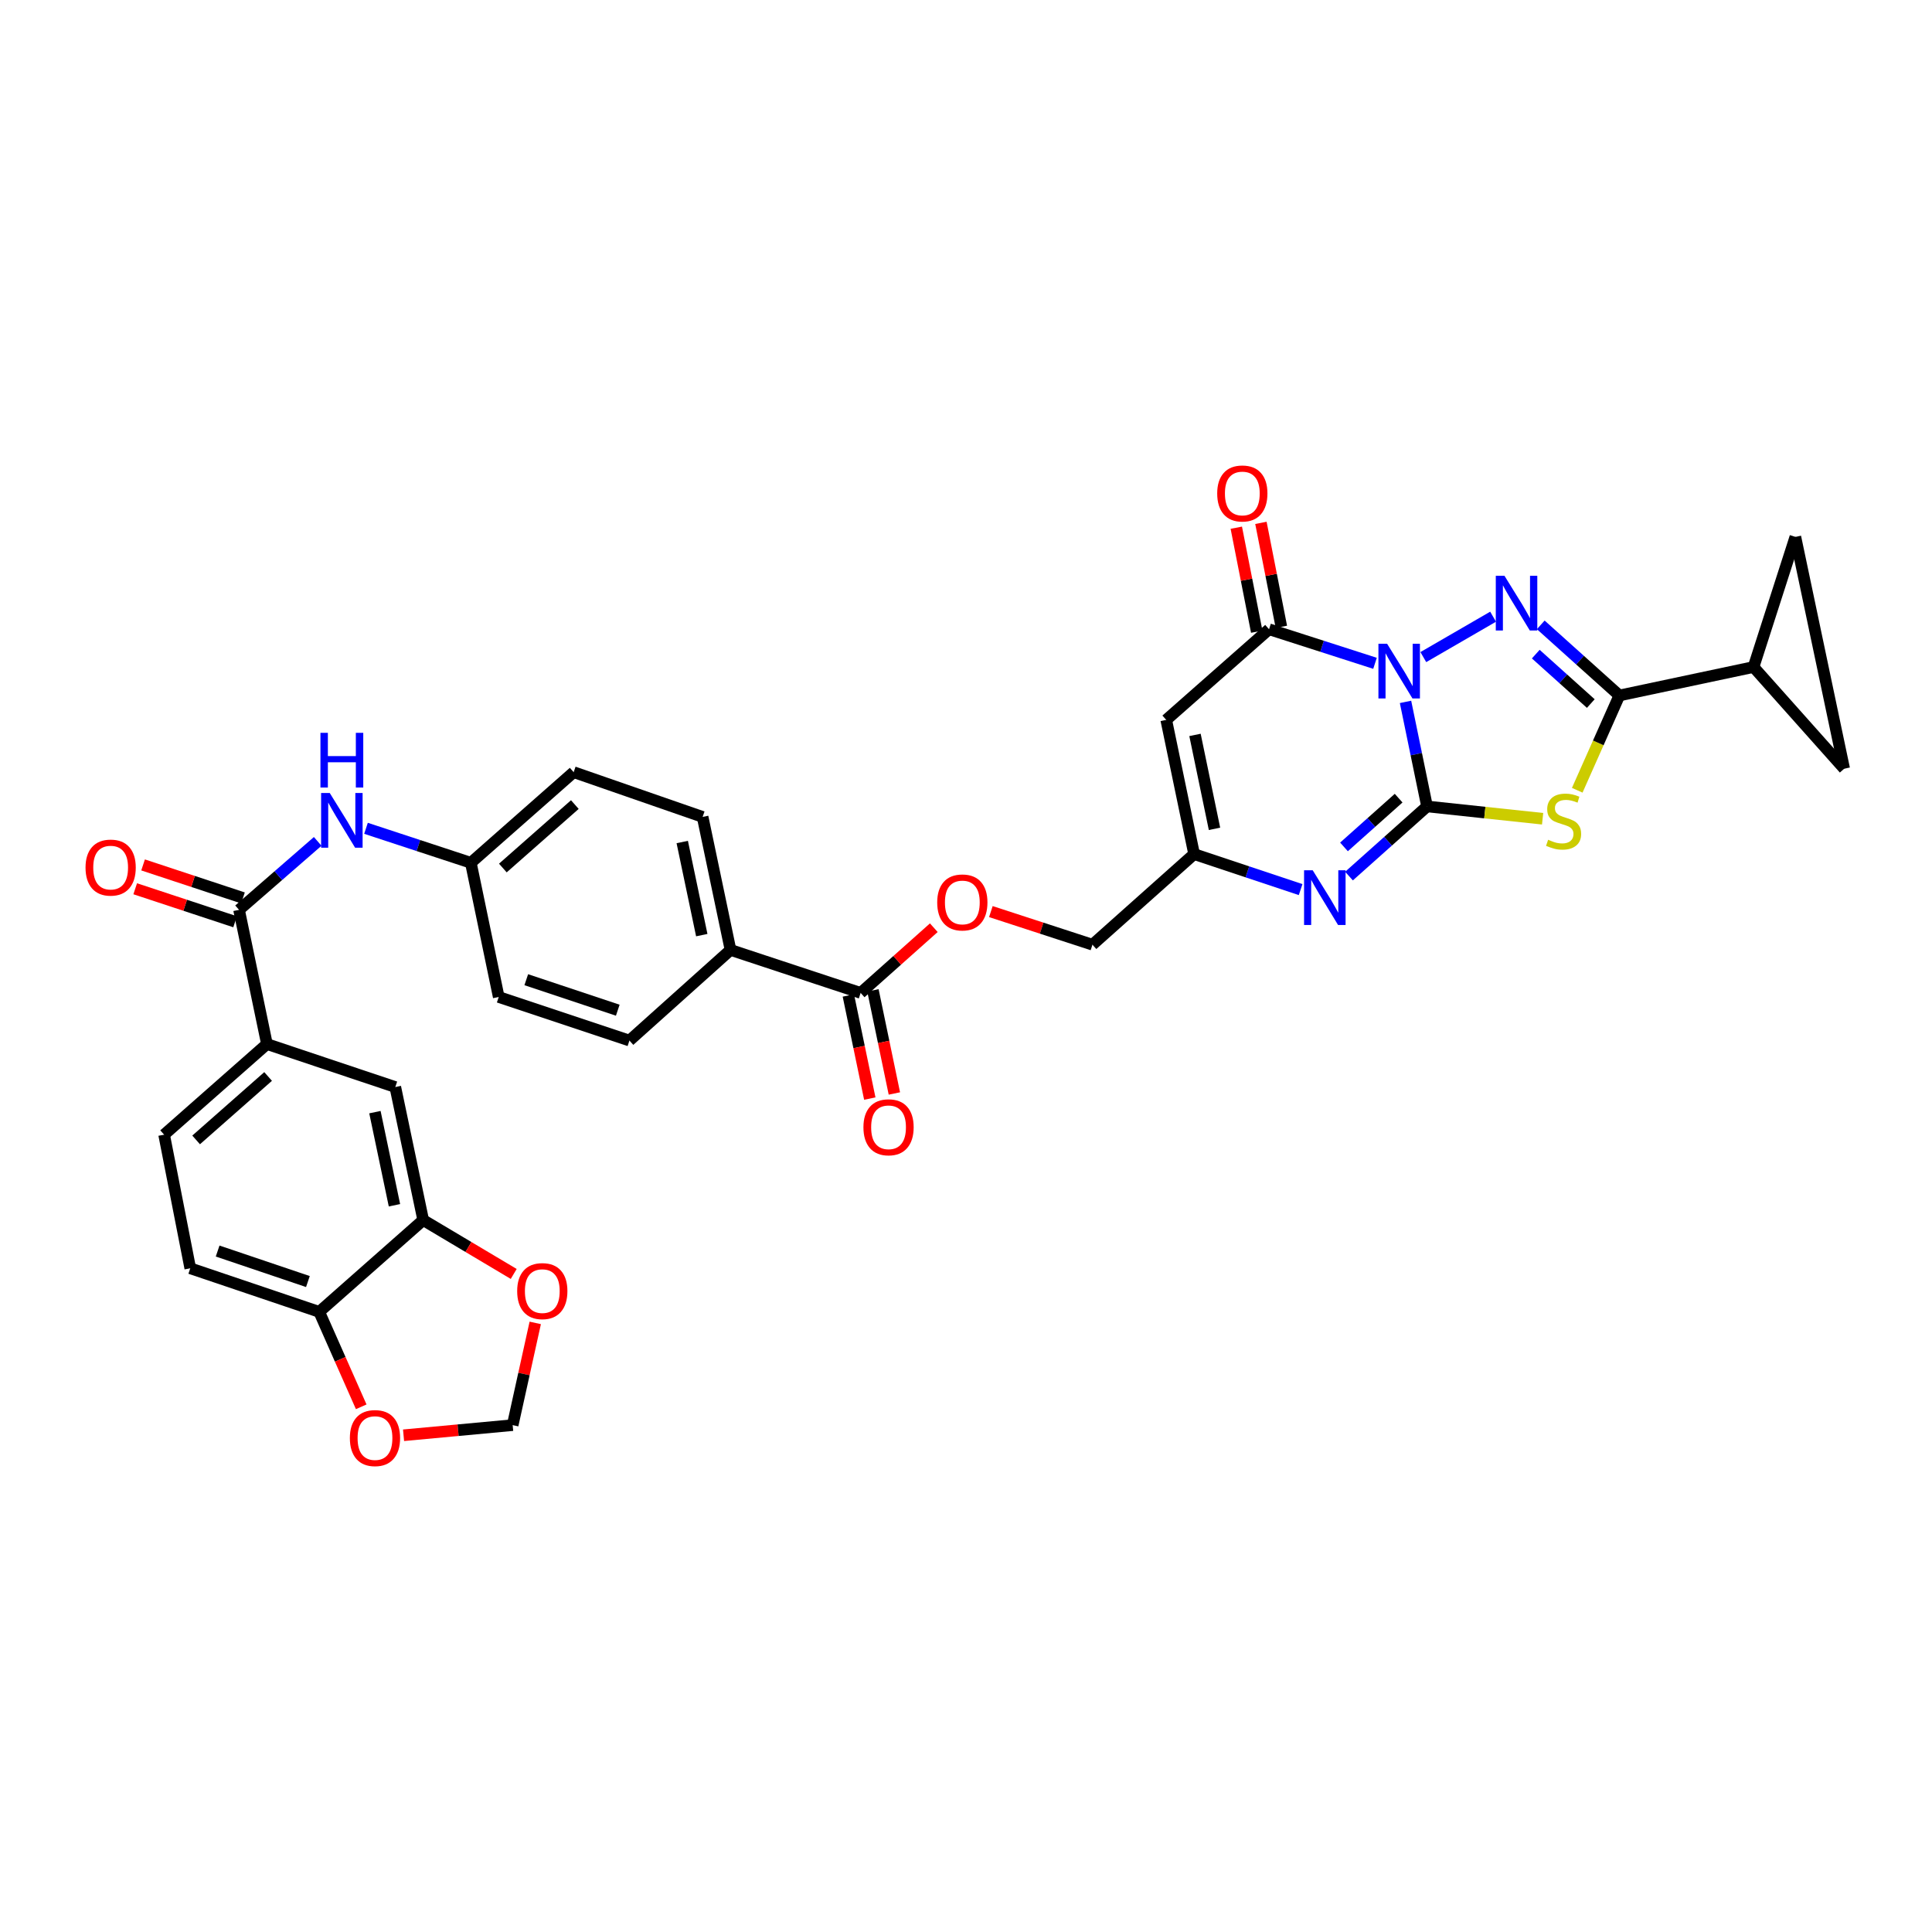 <?xml version='1.0' encoding='iso-8859-1'?>
<svg version='1.1' baseProfile='full'
              xmlns='http://www.w3.org/2000/svg'
                      xmlns:rdkit='http://www.rdkit.org/xml'
                      xmlns:xlink='http://www.w3.org/1999/xlink'
                  xml:space='preserve'
width='1000px' height='1000px' viewBox='0 0 1000 1000'>
<!-- END OF HEADER -->
<rect style='opacity:1.0;fill:#FFFFFF;stroke:none' width='1000' height='1000' x='0' y='0'> </rect>
<path class='bond-0' d='M 727.496,363.297 L 733.067,390.352' style='fill:none;fill-rule:evenodd;stroke:#0000FF;stroke-width:6px;stroke-linecap:butt;stroke-linejoin:miter;stroke-opacity:1' />
<path class='bond-0' d='M 733.067,390.352 L 738.638,417.408' style='fill:none;fill-rule:evenodd;stroke:#000000;stroke-width:6px;stroke-linecap:butt;stroke-linejoin:miter;stroke-opacity:1' />
<path class='bond-1' d='M 736.707,340.114 L 772.827,319.2' style='fill:none;fill-rule:evenodd;stroke:#0000FF;stroke-width:6px;stroke-linecap:butt;stroke-linejoin:miter;stroke-opacity:1' />
<path class='bond-4' d='M 711.703,343.328 L 684.281,334.513' style='fill:none;fill-rule:evenodd;stroke:#0000FF;stroke-width:6px;stroke-linecap:butt;stroke-linejoin:miter;stroke-opacity:1' />
<path class='bond-4' d='M 684.281,334.513 L 656.859,325.698' style='fill:none;fill-rule:evenodd;stroke:#000000;stroke-width:6px;stroke-linecap:butt;stroke-linejoin:miter;stroke-opacity:1' />
<path class='bond-2' d='M 738.638,417.408 L 768.546,420.593' style='fill:none;fill-rule:evenodd;stroke:#000000;stroke-width:6px;stroke-linecap:butt;stroke-linejoin:miter;stroke-opacity:1' />
<path class='bond-2' d='M 768.546,420.593 L 798.454,423.778' style='fill:none;fill-rule:evenodd;stroke:#CCCC00;stroke-width:6px;stroke-linecap:butt;stroke-linejoin:miter;stroke-opacity:1' />
<path class='bond-5' d='M 738.638,417.408 L 718.438,435.434' style='fill:none;fill-rule:evenodd;stroke:#000000;stroke-width:6px;stroke-linecap:butt;stroke-linejoin:miter;stroke-opacity:1' />
<path class='bond-5' d='M 718.438,435.434 L 698.238,453.46' style='fill:none;fill-rule:evenodd;stroke:#0000FF;stroke-width:6px;stroke-linecap:butt;stroke-linejoin:miter;stroke-opacity:1' />
<path class='bond-5' d='M 723.929,413.123 L 709.789,425.742' style='fill:none;fill-rule:evenodd;stroke:#000000;stroke-width:6px;stroke-linecap:butt;stroke-linejoin:miter;stroke-opacity:1' />
<path class='bond-5' d='M 709.789,425.742 L 695.649,438.36' style='fill:none;fill-rule:evenodd;stroke:#0000FF;stroke-width:6px;stroke-linecap:butt;stroke-linejoin:miter;stroke-opacity:1' />
<path class='bond-3' d='M 797.49,323.428 L 817.833,341.703' style='fill:none;fill-rule:evenodd;stroke:#0000FF;stroke-width:6px;stroke-linecap:butt;stroke-linejoin:miter;stroke-opacity:1' />
<path class='bond-3' d='M 817.833,341.703 L 838.177,359.977' style='fill:none;fill-rule:evenodd;stroke:#000000;stroke-width:6px;stroke-linecap:butt;stroke-linejoin:miter;stroke-opacity:1' />
<path class='bond-3' d='M 794.912,338.574 L 809.153,351.367' style='fill:none;fill-rule:evenodd;stroke:#0000FF;stroke-width:6px;stroke-linecap:butt;stroke-linejoin:miter;stroke-opacity:1' />
<path class='bond-3' d='M 809.153,351.367 L 823.393,364.159' style='fill:none;fill-rule:evenodd;stroke:#000000;stroke-width:6px;stroke-linecap:butt;stroke-linejoin:miter;stroke-opacity:1' />
<path class='bond-34' d='M 816.375,409.037 L 827.276,384.507' style='fill:none;fill-rule:evenodd;stroke:#CCCC00;stroke-width:6px;stroke-linecap:butt;stroke-linejoin:miter;stroke-opacity:1' />
<path class='bond-34' d='M 827.276,384.507 L 838.177,359.977' style='fill:none;fill-rule:evenodd;stroke:#000000;stroke-width:6px;stroke-linecap:butt;stroke-linejoin:miter;stroke-opacity:1' />
<path class='bond-9' d='M 838.177,359.977 L 907.63,345.248' style='fill:none;fill-rule:evenodd;stroke:#000000;stroke-width:6px;stroke-linecap:butt;stroke-linejoin:miter;stroke-opacity:1' />
<path class='bond-6' d='M 656.859,325.698 L 603.643,372.614' style='fill:none;fill-rule:evenodd;stroke:#000000;stroke-width:6px;stroke-linecap:butt;stroke-linejoin:miter;stroke-opacity:1' />
<path class='bond-20' d='M 663.232,324.445 L 657.942,297.541' style='fill:none;fill-rule:evenodd;stroke:#000000;stroke-width:6px;stroke-linecap:butt;stroke-linejoin:miter;stroke-opacity:1' />
<path class='bond-20' d='M 657.942,297.541 L 652.652,270.636' style='fill:none;fill-rule:evenodd;stroke:#FF0000;stroke-width:6px;stroke-linecap:butt;stroke-linejoin:miter;stroke-opacity:1' />
<path class='bond-20' d='M 650.486,326.951 L 645.196,300.047' style='fill:none;fill-rule:evenodd;stroke:#000000;stroke-width:6px;stroke-linecap:butt;stroke-linejoin:miter;stroke-opacity:1' />
<path class='bond-20' d='M 645.196,300.047 L 639.906,273.142' style='fill:none;fill-rule:evenodd;stroke:#FF0000;stroke-width:6px;stroke-linecap:butt;stroke-linejoin:miter;stroke-opacity:1' />
<path class='bond-35' d='M 673.202,460.45 L 645.636,451.259' style='fill:none;fill-rule:evenodd;stroke:#0000FF;stroke-width:6px;stroke-linecap:butt;stroke-linejoin:miter;stroke-opacity:1' />
<path class='bond-35' d='M 645.636,451.259 L 618.069,442.067' style='fill:none;fill-rule:evenodd;stroke:#000000;stroke-width:6px;stroke-linecap:butt;stroke-linejoin:miter;stroke-opacity:1' />
<path class='bond-7' d='M 603.643,372.614 L 618.069,442.067' style='fill:none;fill-rule:evenodd;stroke:#000000;stroke-width:6px;stroke-linecap:butt;stroke-linejoin:miter;stroke-opacity:1' />
<path class='bond-7' d='M 618.526,380.39 L 628.624,429.007' style='fill:none;fill-rule:evenodd;stroke:#000000;stroke-width:6px;stroke-linecap:butt;stroke-linejoin:miter;stroke-opacity:1' />
<path class='bond-28' d='M 618.069,442.067 L 565.453,488.975' style='fill:none;fill-rule:evenodd;stroke:#000000;stroke-width:6px;stroke-linecap:butt;stroke-linejoin:miter;stroke-opacity:1' />
<path class='bond-8' d='M 123.729,470.933 L 144.085,453.219' style='fill:none;fill-rule:evenodd;stroke:#000000;stroke-width:6px;stroke-linecap:butt;stroke-linejoin:miter;stroke-opacity:1' />
<path class='bond-8' d='M 144.085,453.219 L 164.441,435.505' style='fill:none;fill-rule:evenodd;stroke:#0000FF;stroke-width:6px;stroke-linecap:butt;stroke-linejoin:miter;stroke-opacity:1' />
<path class='bond-11' d='M 123.729,470.933 L 138.169,540.401' style='fill:none;fill-rule:evenodd;stroke:#000000;stroke-width:6px;stroke-linecap:butt;stroke-linejoin:miter;stroke-opacity:1' />
<path class='bond-24' d='M 125.766,464.766 L 99.912,456.226' style='fill:none;fill-rule:evenodd;stroke:#000000;stroke-width:6px;stroke-linecap:butt;stroke-linejoin:miter;stroke-opacity:1' />
<path class='bond-24' d='M 99.912,456.226 L 74.058,447.685' style='fill:none;fill-rule:evenodd;stroke:#FF0000;stroke-width:6px;stroke-linecap:butt;stroke-linejoin:miter;stroke-opacity:1' />
<path class='bond-24' d='M 121.692,477.101 L 95.838,468.56' style='fill:none;fill-rule:evenodd;stroke:#000000;stroke-width:6px;stroke-linecap:butt;stroke-linejoin:miter;stroke-opacity:1' />
<path class='bond-24' d='M 95.838,468.56 L 69.983,460.02' style='fill:none;fill-rule:evenodd;stroke:#FF0000;stroke-width:6px;stroke-linecap:butt;stroke-linejoin:miter;stroke-opacity:1' />
<path class='bond-12' d='M 907.63,345.248 L 929.28,277.895' style='fill:none;fill-rule:evenodd;stroke:#000000;stroke-width:6px;stroke-linecap:butt;stroke-linejoin:miter;stroke-opacity:1' />
<path class='bond-13' d='M 907.63,345.248 L 954.545,397.879' style='fill:none;fill-rule:evenodd;stroke:#000000;stroke-width:6px;stroke-linecap:butt;stroke-linejoin:miter;stroke-opacity:1' />
<path class='bond-10' d='M 445.469,513.93 L 464.403,497.055' style='fill:none;fill-rule:evenodd;stroke:#000000;stroke-width:6px;stroke-linecap:butt;stroke-linejoin:miter;stroke-opacity:1' />
<path class='bond-10' d='M 464.403,497.055 L 483.337,480.179' style='fill:none;fill-rule:evenodd;stroke:#FF0000;stroke-width:6px;stroke-linecap:butt;stroke-linejoin:miter;stroke-opacity:1' />
<path class='bond-19' d='M 445.469,513.93 L 378.116,491.681' style='fill:none;fill-rule:evenodd;stroke:#000000;stroke-width:6px;stroke-linecap:butt;stroke-linejoin:miter;stroke-opacity:1' />
<path class='bond-25' d='M 439.11,515.252 L 444.657,541.939' style='fill:none;fill-rule:evenodd;stroke:#000000;stroke-width:6px;stroke-linecap:butt;stroke-linejoin:miter;stroke-opacity:1' />
<path class='bond-25' d='M 444.657,541.939 L 450.205,568.626' style='fill:none;fill-rule:evenodd;stroke:#FF0000;stroke-width:6px;stroke-linecap:butt;stroke-linejoin:miter;stroke-opacity:1' />
<path class='bond-25' d='M 451.828,512.608 L 457.375,539.295' style='fill:none;fill-rule:evenodd;stroke:#000000;stroke-width:6px;stroke-linecap:butt;stroke-linejoin:miter;stroke-opacity:1' />
<path class='bond-25' d='M 457.375,539.295 L 462.923,565.982' style='fill:none;fill-rule:evenodd;stroke:#FF0000;stroke-width:6px;stroke-linecap:butt;stroke-linejoin:miter;stroke-opacity:1' />
<path class='bond-16' d='M 138.169,540.401 L 204.606,562.65' style='fill:none;fill-rule:evenodd;stroke:#000000;stroke-width:6px;stroke-linecap:butt;stroke-linejoin:miter;stroke-opacity:1' />
<path class='bond-26' d='M 138.169,540.401 L 84.947,587.309' style='fill:none;fill-rule:evenodd;stroke:#000000;stroke-width:6px;stroke-linecap:butt;stroke-linejoin:miter;stroke-opacity:1' />
<path class='bond-26' d='M 138.775,557.182 L 101.519,590.018' style='fill:none;fill-rule:evenodd;stroke:#000000;stroke-width:6px;stroke-linecap:butt;stroke-linejoin:miter;stroke-opacity:1' />
<path class='bond-36' d='M 929.28,277.895 L 954.545,397.879' style='fill:none;fill-rule:evenodd;stroke:#000000;stroke-width:6px;stroke-linecap:butt;stroke-linejoin:miter;stroke-opacity:1' />
<path class='bond-14' d='M 189.441,428.734 L 216.574,437.655' style='fill:none;fill-rule:evenodd;stroke:#0000FF;stroke-width:6px;stroke-linecap:butt;stroke-linejoin:miter;stroke-opacity:1' />
<path class='bond-14' d='M 216.574,437.655 L 243.706,446.577' style='fill:none;fill-rule:evenodd;stroke:#000000;stroke-width:6px;stroke-linecap:butt;stroke-linejoin:miter;stroke-opacity:1' />
<path class='bond-15' d='M 219.046,631.504 L 204.606,562.65' style='fill:none;fill-rule:evenodd;stroke:#000000;stroke-width:6px;stroke-linecap:butt;stroke-linejoin:miter;stroke-opacity:1' />
<path class='bond-15' d='M 204.167,623.842 L 194.059,575.644' style='fill:none;fill-rule:evenodd;stroke:#000000;stroke-width:6px;stroke-linecap:butt;stroke-linejoin:miter;stroke-opacity:1' />
<path class='bond-18' d='M 219.046,631.504 L 242.472,645.446' style='fill:none;fill-rule:evenodd;stroke:#000000;stroke-width:6px;stroke-linecap:butt;stroke-linejoin:miter;stroke-opacity:1' />
<path class='bond-18' d='M 242.472,645.446 L 265.898,659.389' style='fill:none;fill-rule:evenodd;stroke:#FF0000;stroke-width:6px;stroke-linecap:butt;stroke-linejoin:miter;stroke-opacity:1' />
<path class='bond-38' d='M 219.046,631.504 L 165.225,679.018' style='fill:none;fill-rule:evenodd;stroke:#000000;stroke-width:6px;stroke-linecap:butt;stroke-linejoin:miter;stroke-opacity:1' />
<path class='bond-17' d='M 165.225,679.018 L 98.478,656.459' style='fill:none;fill-rule:evenodd;stroke:#000000;stroke-width:6px;stroke-linecap:butt;stroke-linejoin:miter;stroke-opacity:1' />
<path class='bond-17' d='M 159.372,663.328 L 112.649,647.537' style='fill:none;fill-rule:evenodd;stroke:#000000;stroke-width:6px;stroke-linecap:butt;stroke-linejoin:miter;stroke-opacity:1' />
<path class='bond-22' d='M 165.225,679.018 L 176.096,703.589' style='fill:none;fill-rule:evenodd;stroke:#000000;stroke-width:6px;stroke-linecap:butt;stroke-linejoin:miter;stroke-opacity:1' />
<path class='bond-22' d='M 176.096,703.589 L 186.966,728.16' style='fill:none;fill-rule:evenodd;stroke:#FF0000;stroke-width:6px;stroke-linecap:butt;stroke-linejoin:miter;stroke-opacity:1' />
<path class='bond-23' d='M 277.039,684.731 L 271.197,711.189' style='fill:none;fill-rule:evenodd;stroke:#FF0000;stroke-width:6px;stroke-linecap:butt;stroke-linejoin:miter;stroke-opacity:1' />
<path class='bond-23' d='M 271.197,711.189 L 265.356,737.646' style='fill:none;fill-rule:evenodd;stroke:#000000;stroke-width:6px;stroke-linecap:butt;stroke-linejoin:miter;stroke-opacity:1' />
<path class='bond-30' d='M 378.116,491.681 L 363.675,422.834' style='fill:none;fill-rule:evenodd;stroke:#000000;stroke-width:6px;stroke-linecap:butt;stroke-linejoin:miter;stroke-opacity:1' />
<path class='bond-30' d='M 363.236,484.021 L 353.128,435.828' style='fill:none;fill-rule:evenodd;stroke:#000000;stroke-width:6px;stroke-linecap:butt;stroke-linejoin:miter;stroke-opacity:1' />
<path class='bond-31' d='M 378.116,491.681 L 325.795,538.59' style='fill:none;fill-rule:evenodd;stroke:#000000;stroke-width:6px;stroke-linecap:butt;stroke-linejoin:miter;stroke-opacity:1' />
<path class='bond-21' d='M 512.871,471.836 L 539.162,480.406' style='fill:none;fill-rule:evenodd;stroke:#FF0000;stroke-width:6px;stroke-linecap:butt;stroke-linejoin:miter;stroke-opacity:1' />
<path class='bond-21' d='M 539.162,480.406 L 565.453,488.975' style='fill:none;fill-rule:evenodd;stroke:#000000;stroke-width:6px;stroke-linecap:butt;stroke-linejoin:miter;stroke-opacity:1' />
<path class='bond-39' d='M 208.88,742.891 L 237.118,740.268' style='fill:none;fill-rule:evenodd;stroke:#FF0000;stroke-width:6px;stroke-linecap:butt;stroke-linejoin:miter;stroke-opacity:1' />
<path class='bond-39' d='M 237.118,740.268 L 265.356,737.646' style='fill:none;fill-rule:evenodd;stroke:#000000;stroke-width:6px;stroke-linecap:butt;stroke-linejoin:miter;stroke-opacity:1' />
<path class='bond-27' d='M 84.947,587.309 L 98.478,656.459' style='fill:none;fill-rule:evenodd;stroke:#000000;stroke-width:6px;stroke-linecap:butt;stroke-linejoin:miter;stroke-opacity:1' />
<path class='bond-29' d='M 243.706,446.577 L 258.139,516.037' style='fill:none;fill-rule:evenodd;stroke:#000000;stroke-width:6px;stroke-linecap:butt;stroke-linejoin:miter;stroke-opacity:1' />
<path class='bond-37' d='M 243.706,446.577 L 296.928,399.669' style='fill:none;fill-rule:evenodd;stroke:#000000;stroke-width:6px;stroke-linecap:butt;stroke-linejoin:miter;stroke-opacity:1' />
<path class='bond-37' d='M 260.278,449.286 L 297.534,416.45' style='fill:none;fill-rule:evenodd;stroke:#000000;stroke-width:6px;stroke-linecap:butt;stroke-linejoin:miter;stroke-opacity:1' />
<path class='bond-33' d='M 363.675,422.834 L 296.928,399.669' style='fill:none;fill-rule:evenodd;stroke:#000000;stroke-width:6px;stroke-linecap:butt;stroke-linejoin:miter;stroke-opacity:1' />
<path class='bond-32' d='M 325.795,538.59 L 258.139,516.037' style='fill:none;fill-rule:evenodd;stroke:#000000;stroke-width:6px;stroke-linecap:butt;stroke-linejoin:miter;stroke-opacity:1' />
<path class='bond-32' d='M 319.754,522.883 L 272.395,507.097' style='fill:none;fill-rule:evenodd;stroke:#000000;stroke-width:6px;stroke-linecap:butt;stroke-linejoin:miter;stroke-opacity:1' />
<path  class='atom-0' d='M 717.952 333.188
L 727.232 348.188
Q 728.152 349.668, 729.632 352.348
Q 731.112 355.028, 731.192 355.188
L 731.192 333.188
L 734.952 333.188
L 734.952 361.508
L 731.072 361.508
L 721.112 345.108
Q 719.952 343.188, 718.712 340.988
Q 717.512 338.788, 717.152 338.108
L 717.152 361.508
L 713.472 361.508
L 713.472 333.188
L 717.952 333.188
' fill='#0000FF'/>
<path  class='atom-2' d='M 778.701 298.014
L 787.981 313.014
Q 788.901 314.494, 790.381 317.174
Q 791.861 319.854, 791.941 320.014
L 791.941 298.014
L 795.701 298.014
L 795.701 326.334
L 791.821 326.334
L 781.861 309.934
Q 780.701 308.014, 779.461 305.814
Q 778.261 303.614, 777.901 302.934
L 777.901 326.334
L 774.221 326.334
L 774.221 298.014
L 778.701 298.014
' fill='#0000FF'/>
<path  class='atom-3' d='M 801.31 434.655
Q 801.63 434.775, 802.95 435.335
Q 804.27 435.895, 805.71 436.255
Q 807.19 436.575, 808.63 436.575
Q 811.31 436.575, 812.87 435.295
Q 814.43 433.975, 814.43 431.695
Q 814.43 430.135, 813.63 429.175
Q 812.87 428.215, 811.67 427.695
Q 810.47 427.175, 808.47 426.575
Q 805.95 425.815, 804.43 425.095
Q 802.95 424.375, 801.87 422.855
Q 800.83 421.335, 800.83 418.775
Q 800.83 415.215, 803.23 413.015
Q 805.67 410.815, 810.47 410.815
Q 813.75 410.815, 817.47 412.375
L 816.55 415.455
Q 813.15 414.055, 810.59 414.055
Q 807.83 414.055, 806.31 415.215
Q 804.79 416.335, 804.83 418.295
Q 804.83 419.815, 805.59 420.735
Q 806.39 421.655, 807.51 422.175
Q 808.67 422.695, 810.59 423.295
Q 813.15 424.095, 814.67 424.895
Q 816.19 425.695, 817.27 427.335
Q 818.39 428.935, 818.39 431.695
Q 818.39 435.615, 815.75 437.735
Q 813.15 439.815, 808.79 439.815
Q 806.27 439.815, 804.35 439.255
Q 802.47 438.735, 800.23 437.815
L 801.31 434.655
' fill='#CCCC00'/>
<path  class='atom-6' d='M 679.465 450.466
L 688.745 465.466
Q 689.665 466.946, 691.145 469.626
Q 692.625 472.306, 692.705 472.466
L 692.705 450.466
L 696.465 450.466
L 696.465 478.786
L 692.585 478.786
L 682.625 462.386
Q 681.465 460.466, 680.225 458.266
Q 679.025 456.066, 678.665 455.386
L 678.665 478.786
L 674.985 478.786
L 674.985 450.466
L 679.465 450.466
' fill='#0000FF'/>
<path  class='atom-15' d='M 170.684 410.464
L 179.964 425.464
Q 180.884 426.944, 182.364 429.624
Q 183.844 432.304, 183.924 432.464
L 183.924 410.464
L 187.684 410.464
L 187.684 438.784
L 183.804 438.784
L 173.844 422.384
Q 172.684 420.464, 171.444 418.264
Q 170.244 416.064, 169.884 415.384
L 169.884 438.784
L 166.204 438.784
L 166.204 410.464
L 170.684 410.464
' fill='#0000FF'/>
<path  class='atom-15' d='M 165.864 379.312
L 169.704 379.312
L 169.704 391.352
L 184.184 391.352
L 184.184 379.312
L 188.024 379.312
L 188.024 407.632
L 184.184 407.632
L 184.184 394.552
L 169.704 394.552
L 169.704 407.632
L 165.864 407.632
L 165.864 379.312
' fill='#0000FF'/>
<path  class='atom-19' d='M 267.691 668.273
Q 267.691 661.473, 271.051 657.673
Q 274.411 653.873, 280.691 653.873
Q 286.971 653.873, 290.331 657.673
Q 293.691 661.473, 293.691 668.273
Q 293.691 675.153, 290.291 679.073
Q 286.891 682.953, 280.691 682.953
Q 274.451 682.953, 271.051 679.073
Q 267.691 675.193, 267.691 668.273
M 280.691 679.753
Q 285.011 679.753, 287.331 676.873
Q 289.691 673.953, 289.691 668.273
Q 289.691 662.713, 287.331 659.913
Q 285.011 657.073, 280.691 657.073
Q 276.371 657.073, 274.011 659.873
Q 271.691 662.673, 271.691 668.273
Q 271.691 673.993, 274.011 676.873
Q 276.371 679.753, 280.691 679.753
' fill='#FF0000'/>
<path  class='atom-21' d='M 630.024 255.416
Q 630.024 248.616, 633.384 244.816
Q 636.744 241.016, 643.024 241.016
Q 649.304 241.016, 652.664 244.816
Q 656.024 248.616, 656.024 255.416
Q 656.024 262.296, 652.624 266.216
Q 649.224 270.096, 643.024 270.096
Q 636.784 270.096, 633.384 266.216
Q 630.024 262.336, 630.024 255.416
M 643.024 266.896
Q 647.344 266.896, 649.664 264.016
Q 652.024 261.096, 652.024 255.416
Q 652.024 249.856, 649.664 247.056
Q 647.344 244.216, 643.024 244.216
Q 638.704 244.216, 636.344 247.016
Q 634.024 249.816, 634.024 255.416
Q 634.024 261.136, 636.344 264.016
Q 638.704 266.896, 643.024 266.896
' fill='#FF0000'/>
<path  class='atom-22' d='M 485.1 467.102
Q 485.1 460.302, 488.46 456.502
Q 491.82 452.702, 498.1 452.702
Q 504.38 452.702, 507.74 456.502
Q 511.1 460.302, 511.1 467.102
Q 511.1 473.982, 507.7 477.902
Q 504.3 481.782, 498.1 481.782
Q 491.86 481.782, 488.46 477.902
Q 485.1 474.022, 485.1 467.102
M 498.1 478.582
Q 502.42 478.582, 504.74 475.702
Q 507.1 472.782, 507.1 467.102
Q 507.1 461.542, 504.74 458.742
Q 502.42 455.902, 498.1 455.902
Q 493.78 455.902, 491.42 458.702
Q 489.1 461.502, 489.1 467.102
Q 489.1 472.822, 491.42 475.702
Q 493.78 478.582, 498.1 478.582
' fill='#FF0000'/>
<path  class='atom-23' d='M 181.091 744.344
Q 181.091 737.544, 184.451 733.744
Q 187.811 729.944, 194.091 729.944
Q 200.371 729.944, 203.731 733.744
Q 207.091 737.544, 207.091 744.344
Q 207.091 751.224, 203.691 755.144
Q 200.291 759.024, 194.091 759.024
Q 187.851 759.024, 184.451 755.144
Q 181.091 751.264, 181.091 744.344
M 194.091 755.824
Q 198.411 755.824, 200.731 752.944
Q 203.091 750.024, 203.091 744.344
Q 203.091 738.784, 200.731 735.984
Q 198.411 733.144, 194.091 733.144
Q 189.771 733.144, 187.411 735.944
Q 185.091 738.744, 185.091 744.344
Q 185.091 750.064, 187.411 752.944
Q 189.771 755.824, 194.091 755.824
' fill='#FF0000'/>
<path  class='atom-25' d='M 44.271 449.06
Q 44.271 442.26, 47.631 438.46
Q 50.991 434.66, 57.271 434.66
Q 63.551 434.66, 66.911 438.46
Q 70.271 442.26, 70.271 449.06
Q 70.271 455.94, 66.871 459.86
Q 63.471 463.74, 57.271 463.74
Q 51.031 463.74, 47.631 459.86
Q 44.271 455.98, 44.271 449.06
M 57.271 460.54
Q 61.591 460.54, 63.911 457.66
Q 66.271 454.74, 66.271 449.06
Q 66.271 443.5, 63.911 440.7
Q 61.591 437.86, 57.271 437.86
Q 52.951 437.86, 50.591 440.66
Q 48.271 443.46, 48.271 449.06
Q 48.271 454.78, 50.591 457.66
Q 52.951 460.54, 57.271 460.54
' fill='#FF0000'/>
<path  class='atom-26' d='M 446.909 583.478
Q 446.909 576.678, 450.269 572.878
Q 453.629 569.078, 459.909 569.078
Q 466.189 569.078, 469.549 572.878
Q 472.909 576.678, 472.909 583.478
Q 472.909 590.358, 469.509 594.278
Q 466.109 598.158, 459.909 598.158
Q 453.669 598.158, 450.269 594.278
Q 446.909 590.398, 446.909 583.478
M 459.909 594.958
Q 464.229 594.958, 466.549 592.078
Q 468.909 589.158, 468.909 583.478
Q 468.909 577.918, 466.549 575.118
Q 464.229 572.278, 459.909 572.278
Q 455.589 572.278, 453.229 575.078
Q 450.909 577.878, 450.909 583.478
Q 450.909 589.198, 453.229 592.078
Q 455.589 594.958, 459.909 594.958
' fill='#FF0000'/>
</svg>
